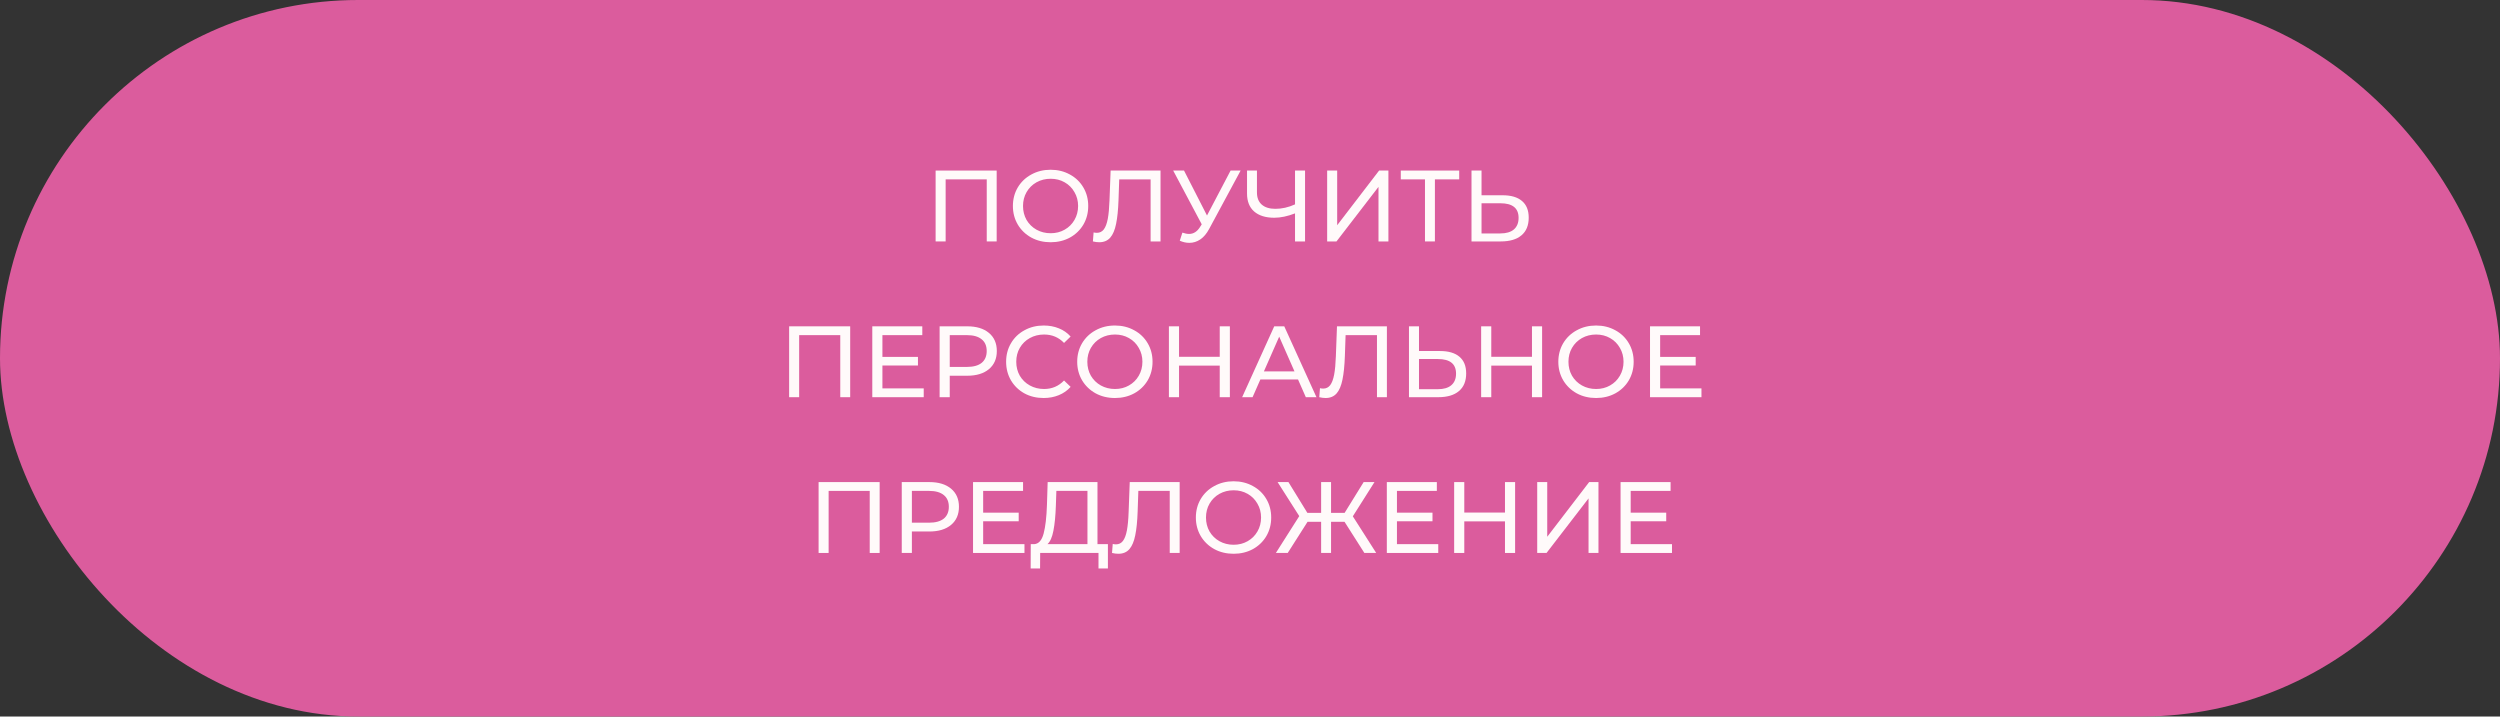 <svg width="321" height="92" viewBox="0 0 321 92" fill="none" xmlns="http://www.w3.org/2000/svg">
<rect x="0" y="0" width="321" height="92" fill="#333333" stroke="none"/>
<rect width="321" height="92" rx="46" fill="#DB5C9D"/>
<path d="M127.972 21.9V31H126.698V23.031H121.42V31H120.133V21.9H127.972Z" fill="#FFFAFA"/>
<path d="M134.905 31.104C133.986 31.104 133.159 30.905 132.422 30.506C131.685 30.099 131.105 29.54 130.68 28.829C130.264 28.118 130.056 27.325 130.056 26.45C130.056 25.575 130.264 24.782 130.68 24.071C131.105 23.36 131.685 22.806 132.422 22.407C133.159 22 133.986 21.796 134.905 21.796C135.815 21.796 136.638 22 137.375 22.407C138.112 22.806 138.688 23.36 139.104 24.071C139.52 24.773 139.728 25.566 139.728 26.45C139.728 27.334 139.52 28.131 139.104 28.842C138.688 29.544 138.112 30.099 137.375 30.506C136.638 30.905 135.815 31.104 134.905 31.104ZM134.905 29.947C135.572 29.947 136.17 29.795 136.699 29.492C137.236 29.189 137.657 28.773 137.96 28.244C138.272 27.707 138.428 27.109 138.428 26.45C138.428 25.791 138.272 25.198 137.96 24.669C137.657 24.132 137.236 23.711 136.699 23.408C136.17 23.105 135.572 22.953 134.905 22.953C134.238 22.953 133.631 23.105 133.085 23.408C132.548 23.711 132.123 24.132 131.811 24.669C131.508 25.198 131.356 25.791 131.356 26.45C131.356 27.109 131.508 27.707 131.811 28.244C132.123 28.773 132.548 29.189 133.085 29.492C133.631 29.795 134.238 29.947 134.905 29.947Z" fill="#FFFAFA"/>
<path d="M149.012 21.9V31H147.738V23.031H143.708L143.617 25.696C143.573 26.953 143.469 27.971 143.305 28.751C143.149 29.531 142.897 30.12 142.551 30.519C142.204 30.909 141.736 31.104 141.147 31.104C140.878 31.104 140.605 31.069 140.328 31L140.419 29.843C140.557 29.878 140.696 29.895 140.835 29.895C141.207 29.895 141.506 29.748 141.732 29.453C141.957 29.15 142.126 28.699 142.239 28.101C142.351 27.503 142.425 26.714 142.46 25.735L142.603 21.9H149.012Z" fill="#FFFAFA"/>
<path d="M159.295 21.9L155.252 29.401C154.932 29.999 154.555 30.445 154.121 30.74C153.688 31.035 153.216 31.182 152.704 31.182C152.306 31.182 151.898 31.091 151.482 30.909L151.82 29.869C152.141 29.982 152.427 30.038 152.678 30.038C153.25 30.038 153.723 29.735 154.095 29.128L154.303 28.803L150.637 21.9H152.028L154.979 27.672L158.008 21.9H159.295Z" fill="#FFFAFA"/>
<path d="M167.568 21.9V31H166.281V27.399C165.319 27.772 164.431 27.958 163.616 27.958C162.507 27.958 161.645 27.689 161.029 27.152C160.423 26.615 160.119 25.848 160.119 24.851V21.9H161.393V24.708C161.393 25.384 161.597 25.904 162.004 26.268C162.42 26.632 163.005 26.814 163.759 26.814C164.6 26.814 165.441 26.623 166.281 26.242V21.9H167.568Z" fill="#FFFAFA"/>
<path d="M170.407 21.9H171.694V28.92L177.076 21.9H178.272V31H176.998V23.993L171.603 31H170.407V21.9Z" fill="#FFFAFA"/>
<path d="M187.362 23.031H184.242V31H182.968V23.031H179.861V21.9H187.362V23.031Z" fill="#FFFAFA"/>
<path d="M192.933 25.072C194.016 25.072 194.844 25.315 195.416 25.8C195.997 26.285 196.287 27 196.287 27.945C196.287 28.942 195.975 29.7 195.351 30.22C194.736 30.74 193.852 31 192.699 31H188.942V21.9H190.229V25.072H192.933ZM192.647 29.973C193.401 29.973 193.977 29.804 194.376 29.466C194.783 29.119 194.987 28.621 194.987 27.971C194.987 26.723 194.207 26.099 192.647 26.099H190.229V29.973H192.647Z" fill="#FFFAFA"/>
<path d="M109.164 41.9V51H107.89V43.031H102.612V51H101.325V41.9H109.164Z" fill="#FFFAFA"/>
<path d="M118.606 49.869V51H112.002V41.9H118.424V43.031H113.302V45.826H117.865V46.931H113.302V49.869H118.606Z" fill="#FFFAFA"/>
<path d="M124.196 41.9C125.375 41.9 126.302 42.182 126.978 42.745C127.654 43.308 127.992 44.084 127.992 45.072C127.992 46.06 127.654 46.836 126.978 47.399C126.302 47.962 125.375 48.244 124.196 48.244H121.947V51H120.647V41.9H124.196ZM124.157 47.113C124.981 47.113 125.609 46.94 126.042 46.593C126.476 46.238 126.692 45.731 126.692 45.072C126.692 44.413 126.476 43.911 126.042 43.564C125.609 43.209 124.981 43.031 124.157 43.031H121.947V47.113H124.157Z" fill="#FFFAFA"/>
<path d="M133.997 51.104C133.087 51.104 132.263 50.905 131.527 50.506C130.799 50.099 130.227 49.544 129.811 48.842C129.395 48.131 129.187 47.334 129.187 46.45C129.187 45.566 129.395 44.773 129.811 44.071C130.227 43.36 130.803 42.806 131.54 42.407C132.276 42 133.1 41.796 134.01 41.796C134.72 41.796 135.37 41.917 135.96 42.16C136.549 42.394 137.052 42.745 137.468 43.213L136.623 44.032C135.938 43.313 135.084 42.953 134.062 42.953C133.386 42.953 132.775 43.105 132.229 43.408C131.683 43.711 131.254 44.132 130.942 44.669C130.638 45.198 130.487 45.791 130.487 46.45C130.487 47.109 130.638 47.707 130.942 48.244C131.254 48.773 131.683 49.189 132.229 49.492C132.775 49.795 133.386 49.947 134.062 49.947C135.076 49.947 135.929 49.583 136.623 48.855L137.468 49.674C137.052 50.142 136.545 50.497 135.947 50.74C135.357 50.983 134.707 51.104 133.997 51.104Z" fill="#FFFAFA"/>
<path d="M143.163 51.104C142.245 51.104 141.417 50.905 140.68 50.506C139.944 50.099 139.363 49.54 138.938 48.829C138.522 48.118 138.314 47.325 138.314 46.45C138.314 45.575 138.522 44.782 138.938 44.071C139.363 43.36 139.944 42.806 140.68 42.407C141.417 42 142.245 41.796 143.163 41.796C144.073 41.796 144.897 42 145.633 42.407C146.37 42.806 146.946 43.36 147.362 44.071C147.778 44.773 147.986 45.566 147.986 46.45C147.986 47.334 147.778 48.131 147.362 48.842C146.946 49.544 146.37 50.099 145.633 50.506C144.897 50.905 144.073 51.104 143.163 51.104ZM143.163 49.947C143.831 49.947 144.429 49.795 144.957 49.492C145.495 49.189 145.915 48.773 146.218 48.244C146.53 47.707 146.686 47.109 146.686 46.45C146.686 45.791 146.53 45.198 146.218 44.669C145.915 44.132 145.495 43.711 144.957 43.408C144.429 43.105 143.831 42.953 143.163 42.953C142.496 42.953 141.889 43.105 141.343 43.408C140.806 43.711 140.381 44.132 140.069 44.669C139.766 45.198 139.614 45.791 139.614 46.45C139.614 47.109 139.766 47.707 140.069 48.244C140.381 48.773 140.806 49.189 141.343 49.492C141.889 49.795 142.496 49.947 143.163 49.947Z" fill="#FFFAFA"/>
<path d="M157.914 41.9V51H156.614V46.944H151.388V51H150.088V41.9H151.388V45.813H156.614V41.9H157.914Z" fill="#FFFAFA"/>
<path d="M166.667 48.725H161.831L160.83 51H159.491L163.612 41.9H164.899L169.033 51H167.668L166.667 48.725ZM166.212 47.685L164.249 43.226L162.286 47.685H166.212Z" fill="#FFFAFA"/>
<path d="M178.078 41.9V51H176.804V43.031H172.774L172.683 45.696C172.639 46.953 172.535 47.971 172.371 48.751C172.215 49.531 171.963 50.12 171.617 50.519C171.27 50.909 170.802 51.104 170.213 51.104C169.944 51.104 169.671 51.069 169.394 51L169.485 49.843C169.623 49.878 169.762 49.895 169.901 49.895C170.273 49.895 170.572 49.748 170.798 49.453C171.023 49.15 171.192 48.699 171.305 48.101C171.417 47.503 171.491 46.714 171.526 45.735L171.669 41.9H178.078Z" fill="#FFFAFA"/>
<path d="M184.903 45.072C185.986 45.072 186.814 45.315 187.386 45.8C187.967 46.285 188.257 47 188.257 47.945C188.257 48.942 187.945 49.7 187.321 50.22C186.706 50.74 185.822 51 184.669 51H180.912V41.9H182.199V45.072H184.903ZM184.617 49.973C185.371 49.973 185.947 49.804 186.346 49.466C186.753 49.119 186.957 48.621 186.957 47.971C186.957 46.723 186.177 46.099 184.617 46.099H182.199V49.973H184.617Z" fill="#FFFAFA"/>
<path d="M198.006 41.9V51H196.706V46.944H191.48V51H190.18V41.9H191.48V45.813H196.706V41.9H198.006Z" fill="#FFFAFA"/>
<path d="M204.939 51.104C204.02 51.104 203.192 50.905 202.456 50.506C201.719 50.099 201.138 49.54 200.714 48.829C200.298 48.118 200.09 47.325 200.09 46.45C200.09 45.575 200.298 44.782 200.714 44.071C201.138 43.36 201.719 42.806 202.456 42.407C203.192 42 204.02 41.796 204.939 41.796C205.849 41.796 206.672 42 207.409 42.407C208.145 42.806 208.722 43.36 209.138 44.071C209.554 44.773 209.762 45.566 209.762 46.45C209.762 47.334 209.554 48.131 209.138 48.842C208.722 49.544 208.145 50.099 207.409 50.506C206.672 50.905 205.849 51.104 204.939 51.104ZM204.939 49.947C205.606 49.947 206.204 49.795 206.733 49.492C207.27 49.189 207.69 48.773 207.994 48.244C208.306 47.707 208.462 47.109 208.462 46.45C208.462 45.791 208.306 45.198 207.994 44.669C207.69 44.132 207.27 43.711 206.733 43.408C206.204 43.105 205.606 42.953 204.939 42.953C204.271 42.953 203.665 43.105 203.119 43.408C202.581 43.711 202.157 44.132 201.845 44.669C201.541 45.198 201.39 45.791 201.39 46.45C201.39 47.109 201.541 47.707 201.845 48.244C202.157 48.773 202.581 49.189 203.119 49.492C203.665 49.795 204.271 49.947 204.939 49.947Z" fill="#FFFAFA"/>
<path d="M218.467 49.869V51H211.863V41.9H218.285V43.031H213.163V45.826H217.726V46.931H213.163V49.869H218.467Z" fill="#FFFAFA"/>
<path d="M112.947 61.9V71H111.673V63.031H106.395V71H105.108V61.9H112.947Z" fill="#FFFAFA"/>
<path d="M119.334 61.9C120.513 61.9 121.44 62.182 122.116 62.745C122.792 63.308 123.13 64.084 123.13 65.072C123.13 66.06 122.792 66.836 122.116 67.399C121.44 67.962 120.513 68.244 119.334 68.244H117.085V71H115.785V61.9H119.334ZM119.295 67.113C120.118 67.113 120.747 66.94 121.18 66.593C121.613 66.238 121.83 65.731 121.83 65.072C121.83 64.413 121.613 63.911 121.18 63.564C120.747 63.209 120.118 63.031 119.295 63.031H117.085V67.113H119.295Z" fill="#FFFAFA"/>
<path d="M131.542 69.869V71H124.938V61.9H131.36V63.031H126.238V65.826H130.801V66.931H126.238V69.869H131.542Z" fill="#FFFAFA"/>
<path d="M142.255 69.869V72.989H141.046V71H133.558L133.545 72.989H132.336L132.349 69.869H132.791C133.363 69.834 133.766 69.384 134 68.517C134.234 67.642 134.377 66.411 134.429 64.825L134.52 61.9H140.916V69.869H142.255ZM135.573 64.942C135.53 66.225 135.426 67.286 135.261 68.127C135.105 68.968 134.849 69.548 134.494 69.869H139.629V63.031H135.638L135.573 64.942Z" fill="#FFFAFA"/>
<path d="M151.468 61.9V71H150.194V63.031H146.164L146.073 65.696C146.03 66.953 145.926 67.971 145.761 68.751C145.605 69.531 145.354 70.12 145.007 70.519C144.661 70.909 144.193 71.104 143.603 71.104C143.335 71.104 143.062 71.069 142.784 71L142.875 69.843C143.014 69.878 143.153 69.895 143.291 69.895C143.664 69.895 143.963 69.748 144.188 69.453C144.414 69.15 144.583 68.699 144.695 68.101C144.808 67.503 144.882 66.714 144.916 65.735L145.059 61.9H151.468Z" fill="#FFFAFA"/>
<path d="M158.398 71.104C157.479 71.104 156.651 70.905 155.915 70.506C155.178 70.099 154.597 69.54 154.173 68.829C153.757 68.118 153.549 67.325 153.549 66.45C153.549 65.575 153.757 64.782 154.173 64.071C154.597 63.36 155.178 62.806 155.915 62.407C156.651 62 157.479 61.796 158.398 61.796C159.308 61.796 160.131 62 160.868 62.407C161.604 62.806 162.181 63.36 162.597 64.071C163.013 64.773 163.221 65.566 163.221 66.45C163.221 67.334 163.013 68.131 162.597 68.842C162.181 69.544 161.604 70.099 160.868 70.506C160.131 70.905 159.308 71.104 158.398 71.104ZM158.398 69.947C159.065 69.947 159.663 69.795 160.192 69.492C160.729 69.189 161.149 68.773 161.453 68.244C161.765 67.707 161.921 67.109 161.921 66.45C161.921 65.791 161.765 65.198 161.453 64.669C161.149 64.132 160.729 63.711 160.192 63.408C159.663 63.105 159.065 62.953 158.398 62.953C157.73 62.953 157.124 63.105 156.578 63.408C156.04 63.711 155.616 64.132 155.304 64.669C155 65.198 154.849 65.791 154.849 66.45C154.849 67.109 155 67.707 155.304 68.244C155.616 68.773 156.04 69.189 156.578 69.492C157.124 69.795 157.73 69.947 158.398 69.947Z" fill="#FFFAFA"/>
<path d="M172.636 66.996H170.907V71H169.633V66.996H167.891L165.343 71H163.822L166.825 66.268L164.043 61.9H165.434L167.865 65.852H169.633V61.9H170.907V65.852H172.649L175.093 61.9H176.484L173.702 66.294L176.705 71H175.184L172.636 66.996Z" fill="#FFFAFA"/>
<path d="M184.672 69.869V71H178.068V61.9H184.49V63.031H179.368V65.826H183.931V66.931H179.368V69.869H184.672Z" fill="#FFFAFA"/>
<path d="M194.54 61.9V71H193.24V66.944H188.014V71H186.714V61.9H188.014V65.813H193.24V61.9H194.54Z" fill="#FFFAFA"/>
<path d="M197.378 61.9H198.665V68.92L204.047 61.9H205.243V71H203.969V63.993L198.574 71H197.378V61.9Z" fill="#FFFAFA"/>
<path d="M214.684 69.869V71H208.08V61.9H214.502V63.031H209.38V65.826H213.943V66.931H209.38V69.869H214.684Z" fill="#FFFAFA"/>
</svg>
